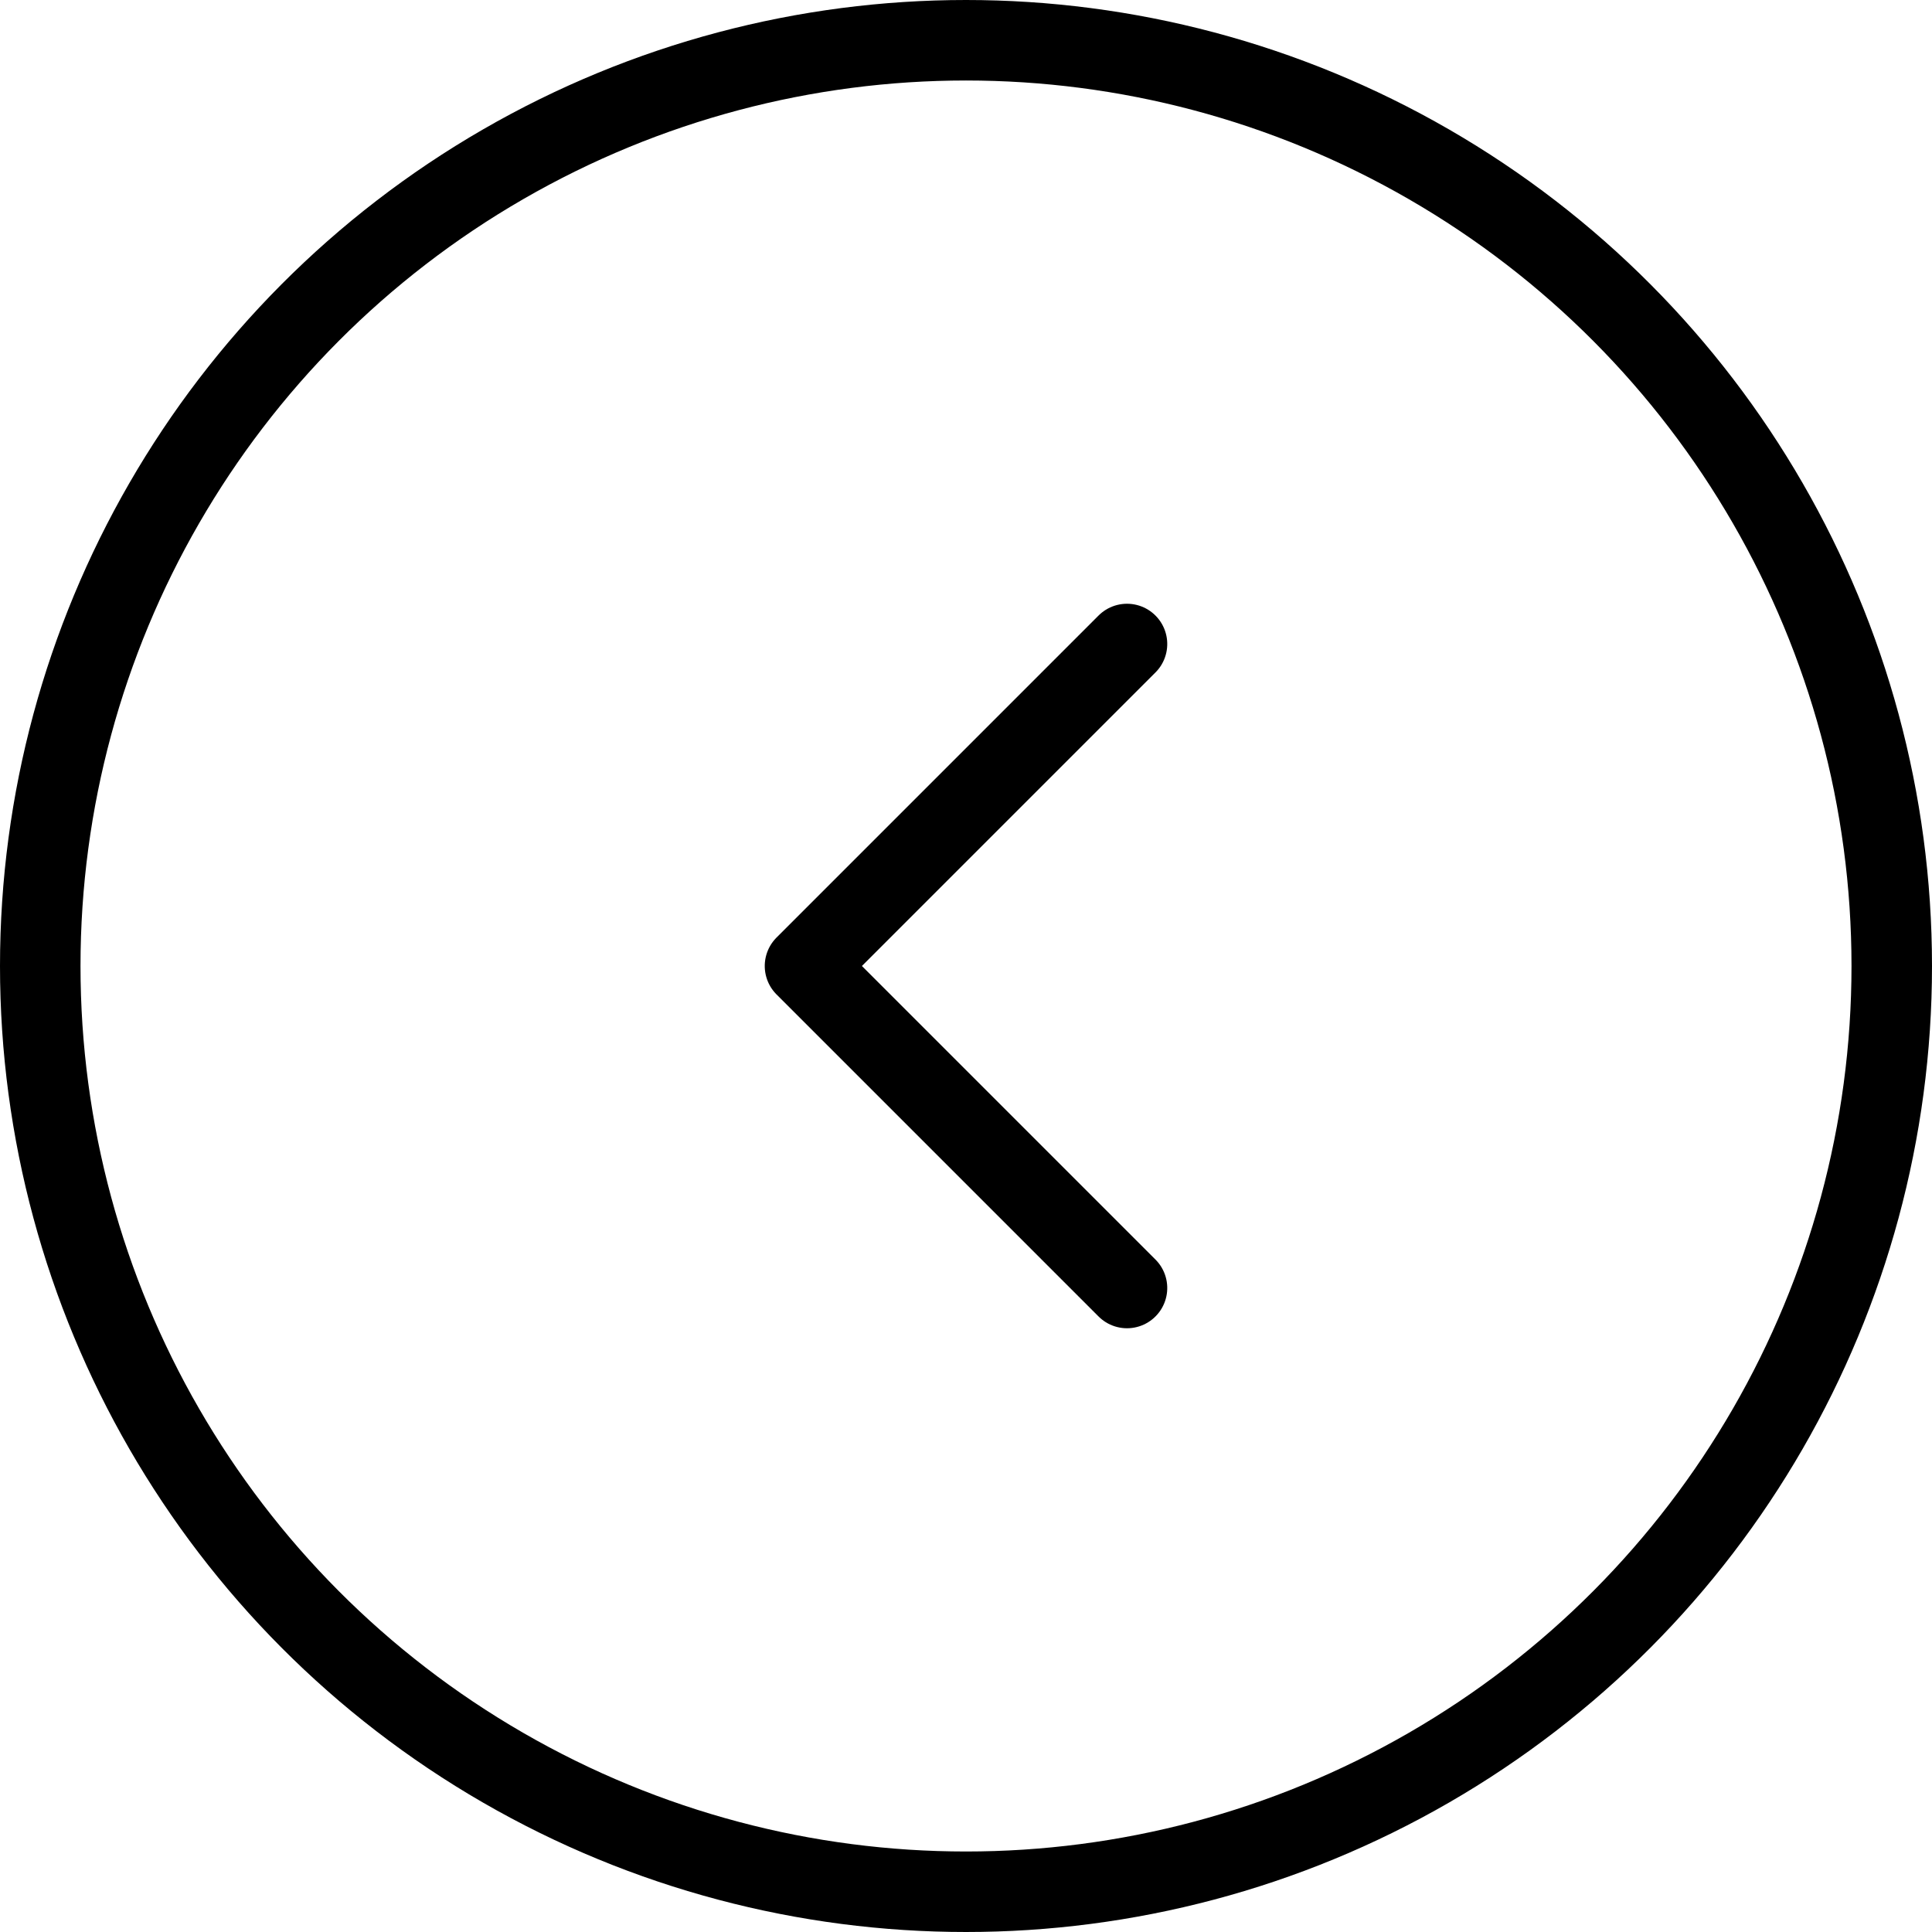 <svg xmlns="http://www.w3.org/2000/svg" width="48" height="48" viewBox="0 0 48 48">
  <g id="Parallels_-_testimonials_-_arrow_-_light" data-name="Parallels - testimonials - arrow - light" transform="translate(48 48) rotate(180)">
    <g id="Ellipse_7" data-name="Ellipse 7" fill="none" stroke="#000" stroke-width="2">
      <circle cx="24" cy="24" r="24" stroke="none"/>
      <circle cx="24" cy="24" r="23" fill="none"/>
    </g>
    <path id="chevron-down" d="M6,9l8,8,8-8" transform="translate(11 38) rotate(-90)" fill="none" stroke="#000" stroke-linecap="round" stroke-linejoin="round" stroke-width="2"/>
  </g>
</svg>
